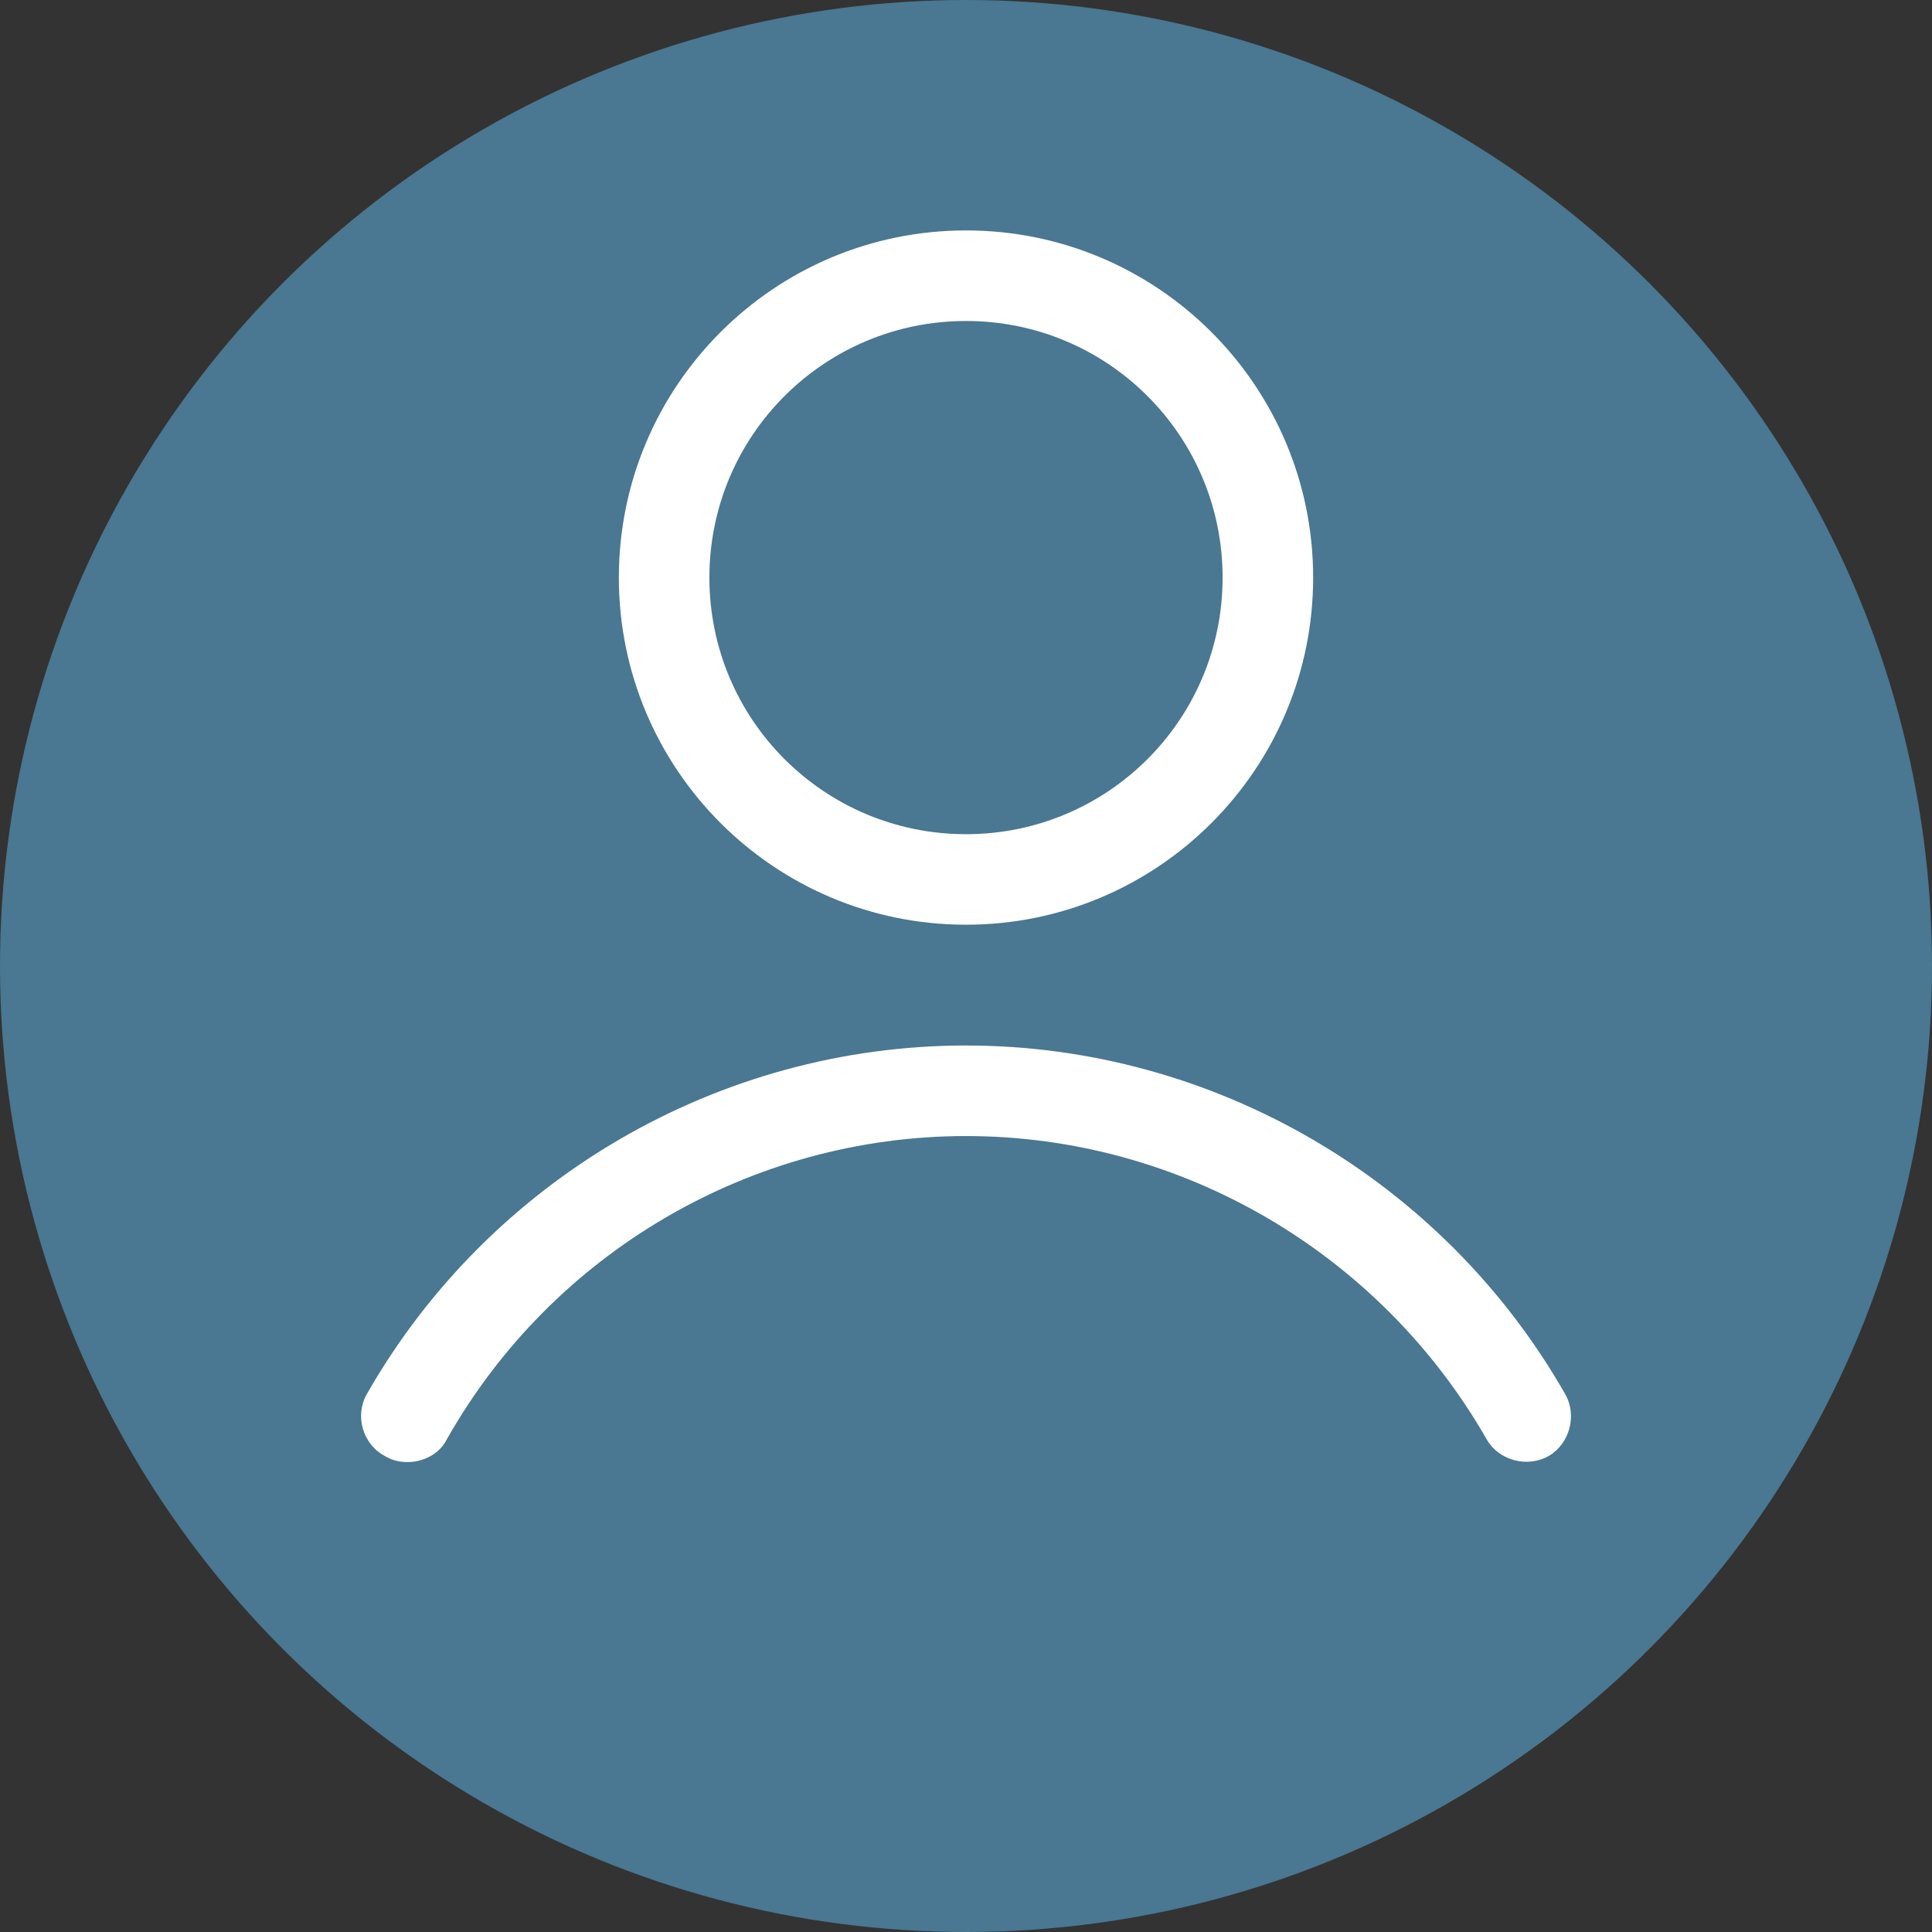 <?xml version="1.0" encoding="UTF-8" standalone="no"?>
<svg
   width="120"
   height="120"
   viewBox="0 0 120 120"
   fill="none"
   version="1.1"
   id="svg548"
   xmlns="http://www.w3.org/2000/svg"
   xmlns:svg="http://www.w3.org/2000/svg">
  <rect x="0" y="0" width="120" height="120" fill="#333333" stroke="none"/>
  <defs
     id="defs552" />
  <circle
     cx="60"
     cy="60"
     r="60"
     fill="#4a7792"
     id="circle544" />
  <path
     d="m 60,14.312 c -11.906,0 -21.562,9.656 -21.562,21.562 0,11.906 9.656,21.562 21.562,21.562 11.906,0 21.562,-9.656 21.562,-21.562 C 81.562,23.969 71.906,14.312 60,14.312 Z m 0,5.625 c 8.812,0 15.938,7.125 15.938,15.938 0,8.812 -7.125,15.938 -15.938,15.938 -8.812,0 -15.938,-7.125 -15.938,-15.938 0,-8.812 7.125,-15.938 15.938,-15.938 z m 0,45 c -15.375,0 -29.624,8.343 -37.218,21.656 -0.75,1.312 -0.282,3.094 1.124,3.844 0.469,0.281 0.938,0.375 1.406,0.375 0.938,0 1.968,-0.469 2.437,-1.406 C 34.312,77.781 46.688,70.562 60,70.562 c 13.312,0 25.688,7.218 32.344,18.843 0.75,1.312 2.531,1.781 3.843,1.031 1.312,-0.75 1.781,-2.531 1.031,-3.844 C 89.624,73.281 75.375,64.938 60,64.938 Z"
     fill="#ffffff"
     id="path546" />
</svg>
